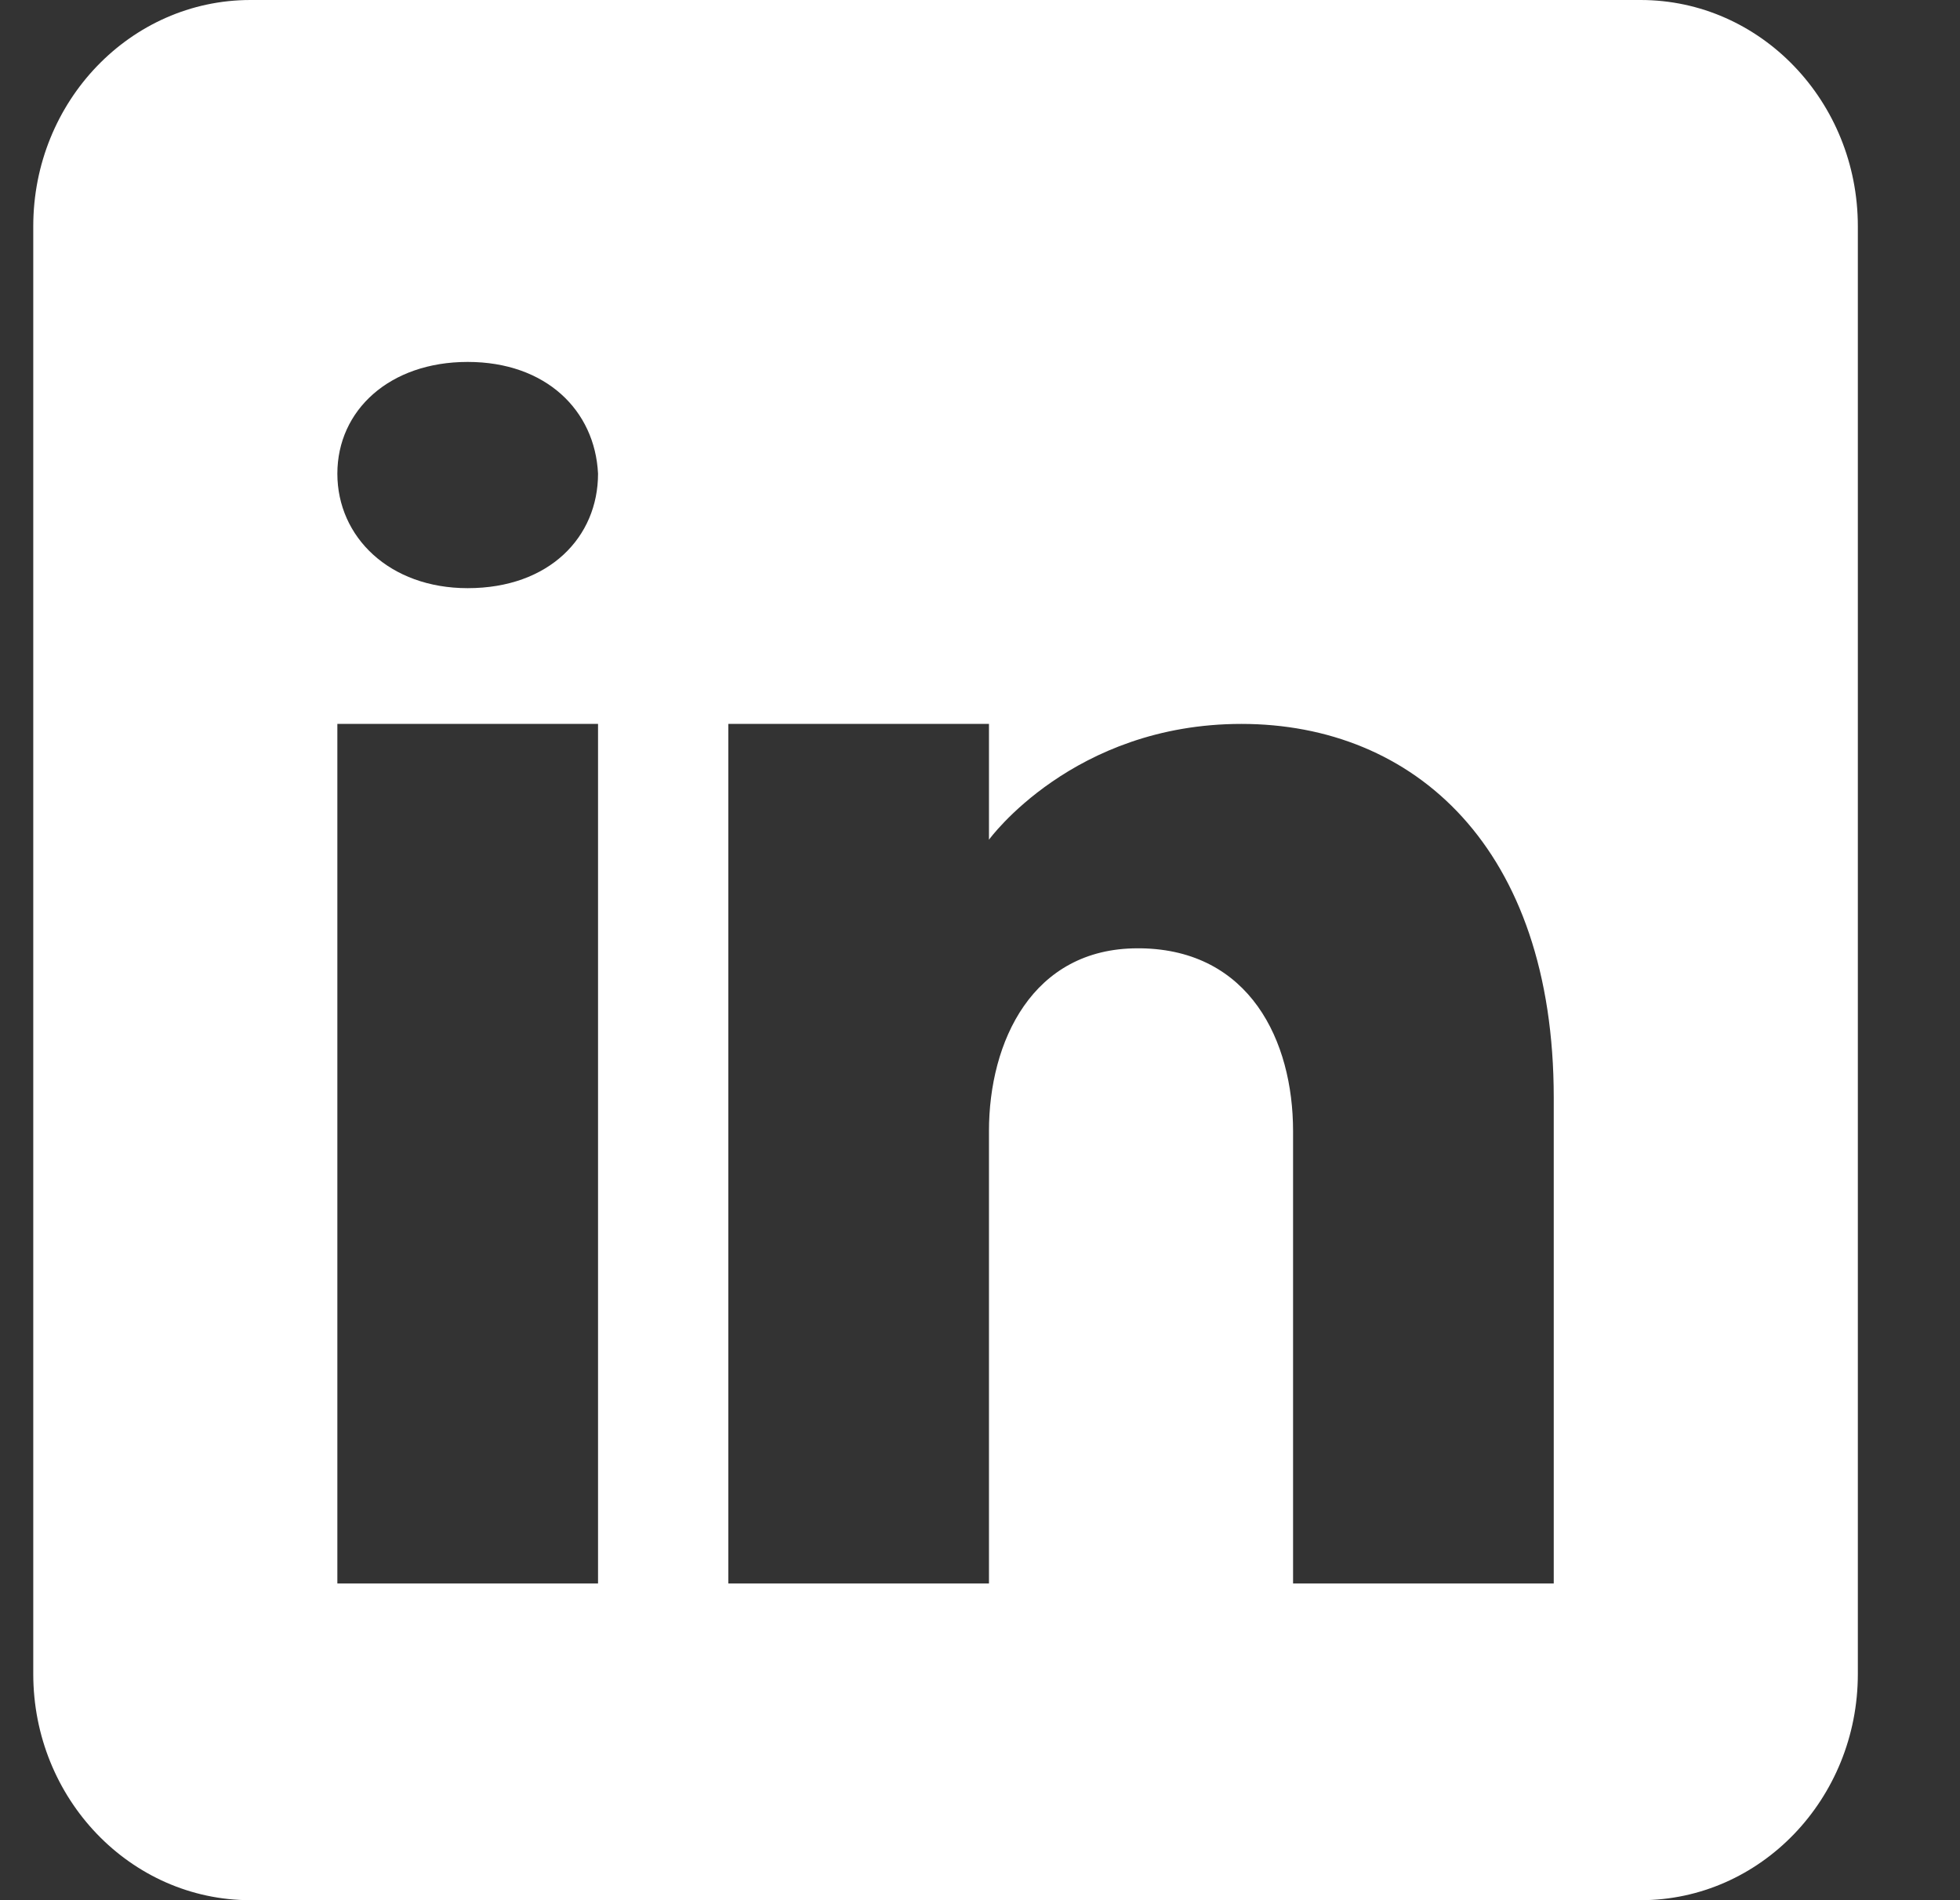<svg width="33" height="32" viewBox="0 0 33 32" fill="none" xmlns="http://www.w3.org/2000/svg">
<rect x="0" y="0" width="33" height="32" fill="#333333" stroke="none"/>
<g clip-path="url(#clip0_149_1096)">
<path d="M27.623 0H4.217C2.198 0 0.56 1.707 0.56 3.81V28.191C0.56 30.293 2.198 32 4.217 32H27.623C29.642 32 31.28 30.293 31.28 28.191V3.81C31.28 1.707 29.642 0 27.623 0ZM10.069 12.191V26.667H5.68V12.191H10.069ZM5.68 7.977C5.68 6.91 6.558 6.095 7.874 6.095C9.191 6.095 10.017 6.91 10.069 7.977C10.069 9.044 9.249 9.905 7.874 9.905C6.558 9.905 5.68 9.044 5.68 7.977ZM26.16 26.667H21.771C21.771 26.667 21.771 19.611 21.771 19.048C21.771 17.524 21.04 16 19.212 15.97H19.153C17.383 15.97 16.651 17.539 16.651 19.048C16.651 19.741 16.651 26.667 16.651 26.667H12.263V12.191H16.651V14.141C16.651 14.141 18.063 12.191 20.901 12.191C23.805 12.191 26.16 14.271 26.16 18.484V26.667Z" fill="white"/>
</g>
<defs>
<clipPath id="clip0_149_1096">
<rect width="32" height="32" fill="white" transform="translate(0.56)"/>
</clipPath>
</defs>
</svg>
